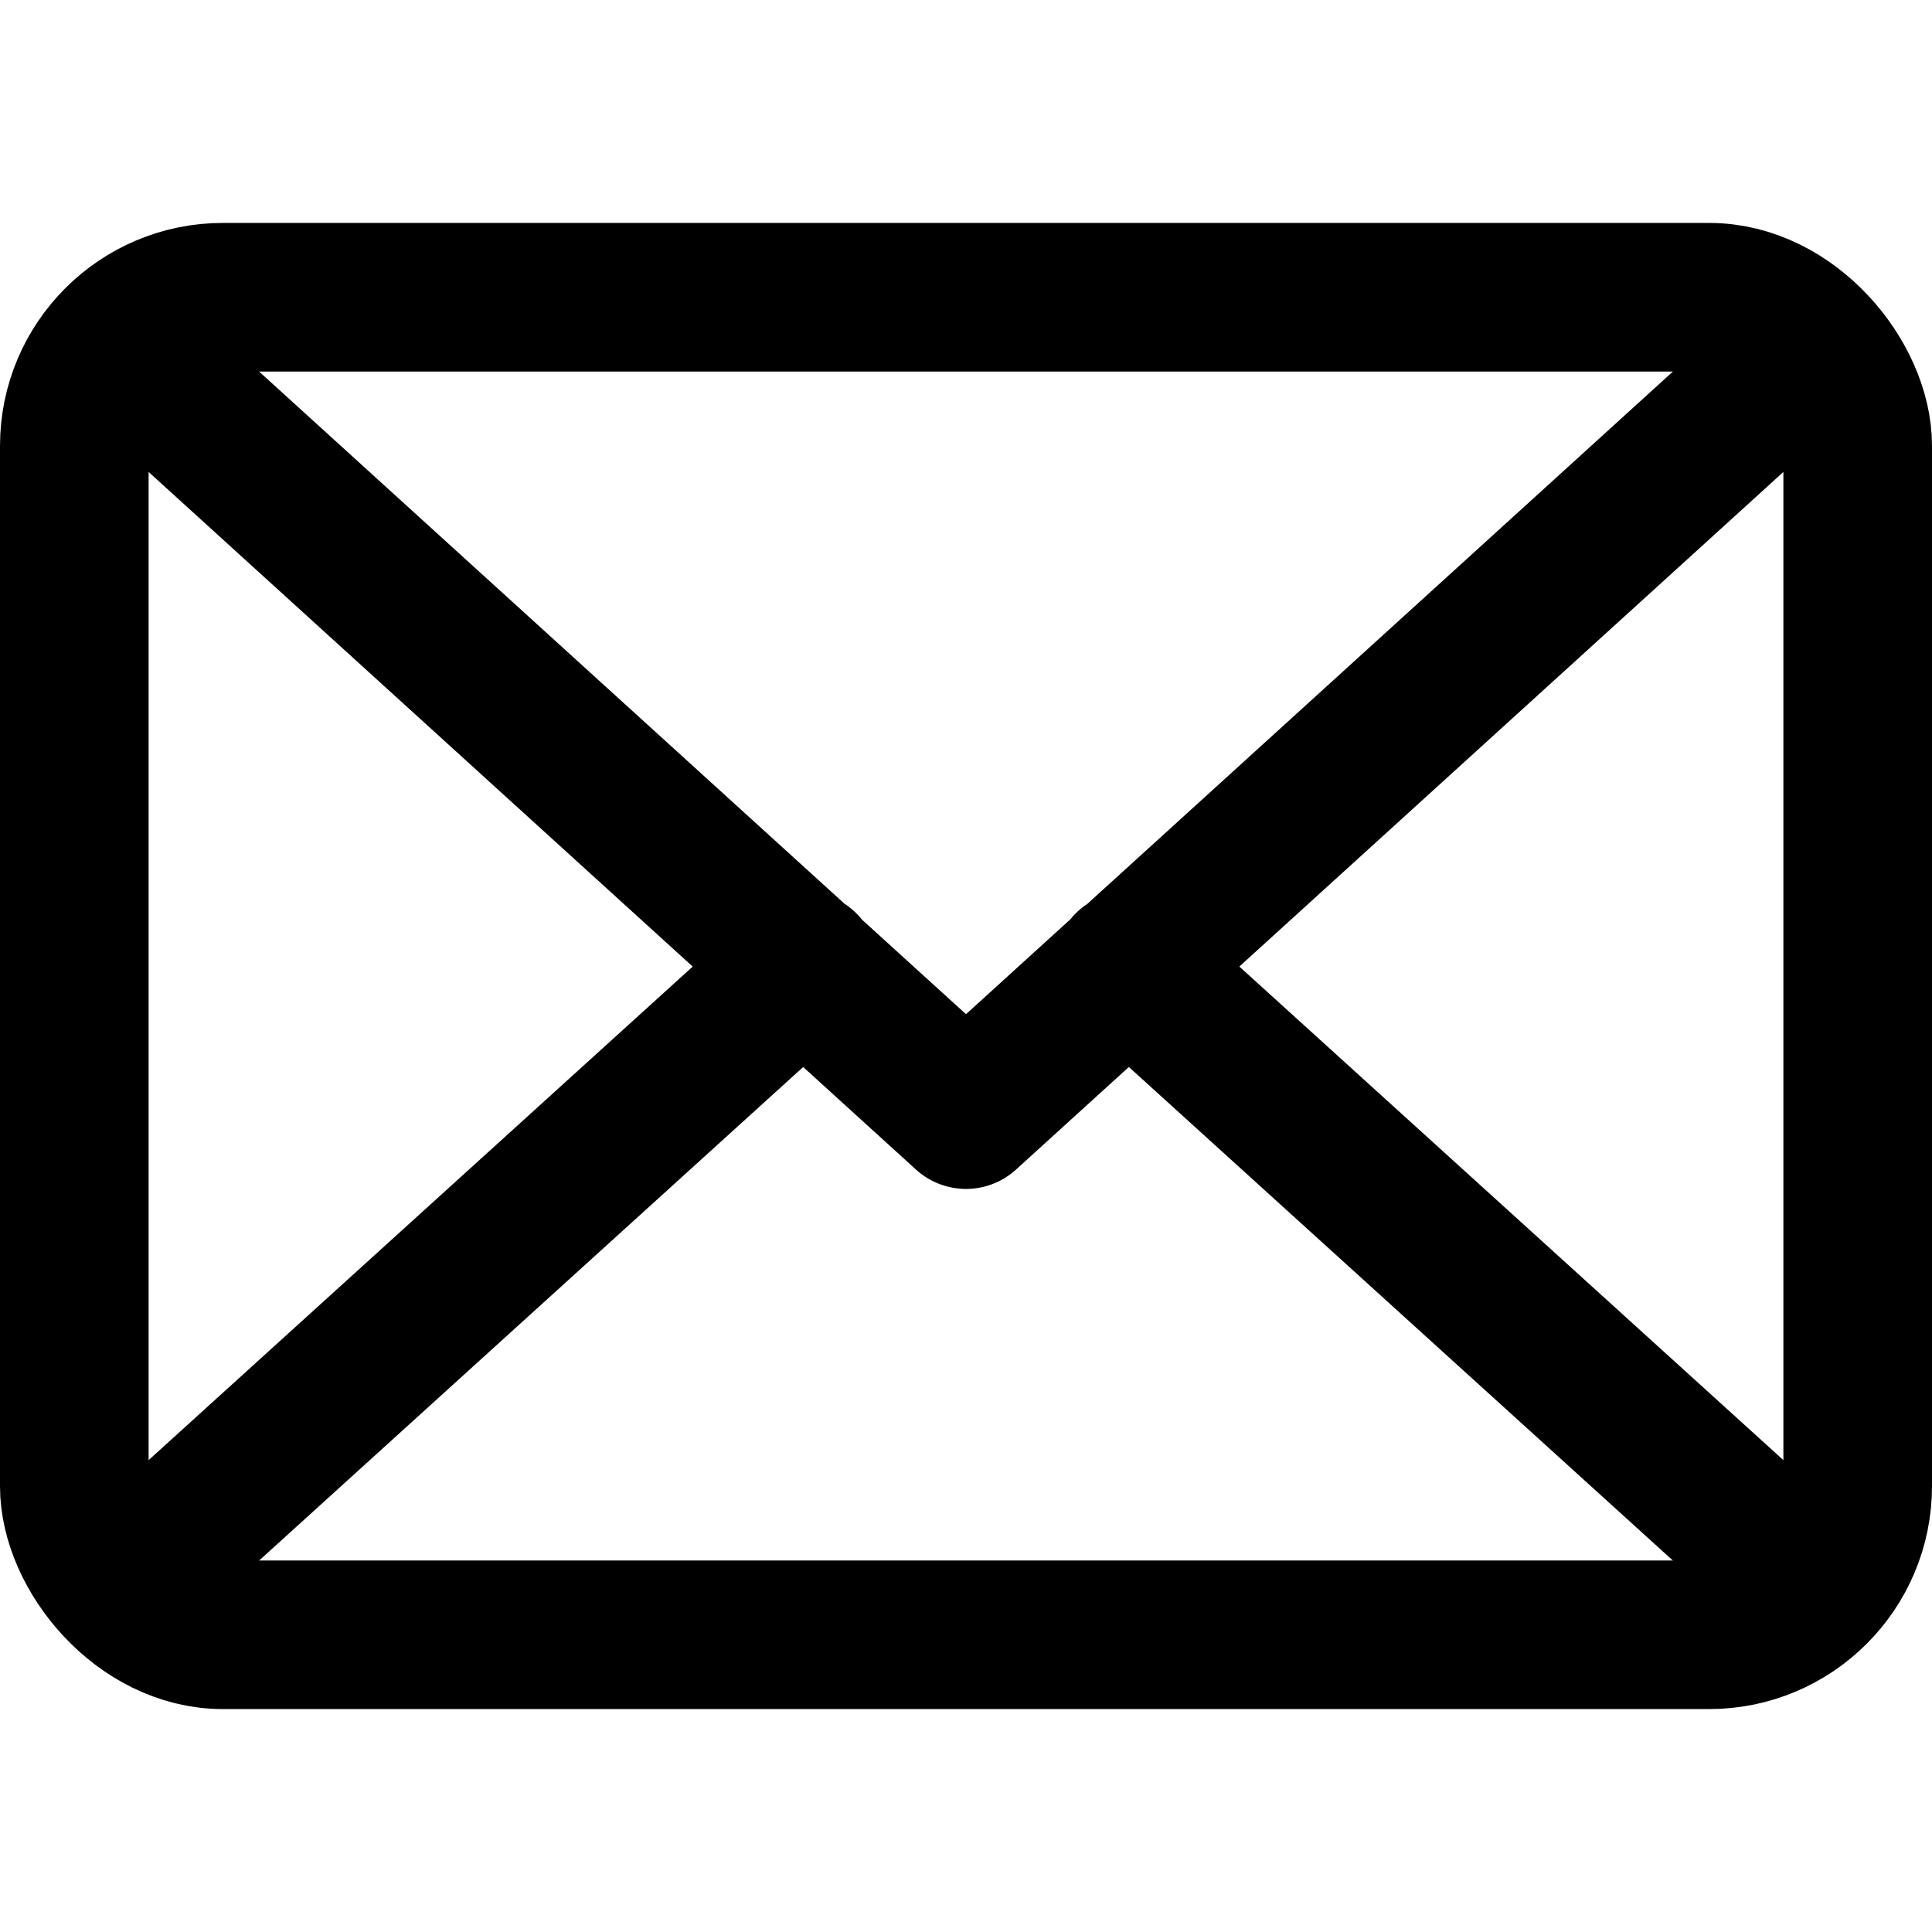 <svg xmlns="http://www.w3.org/2000/svg" width="26" height="26" fill="none"><path stroke="#000" stroke-linecap="round" stroke-linejoin="round" stroke-width="2" d="M24 5 13 15 2 5m8.819 8L2 21m22 0-8.818-8"/><rect width="24" height="18" x="1" y="4" stroke="#000" stroke-width="2" rx="2"/></svg>